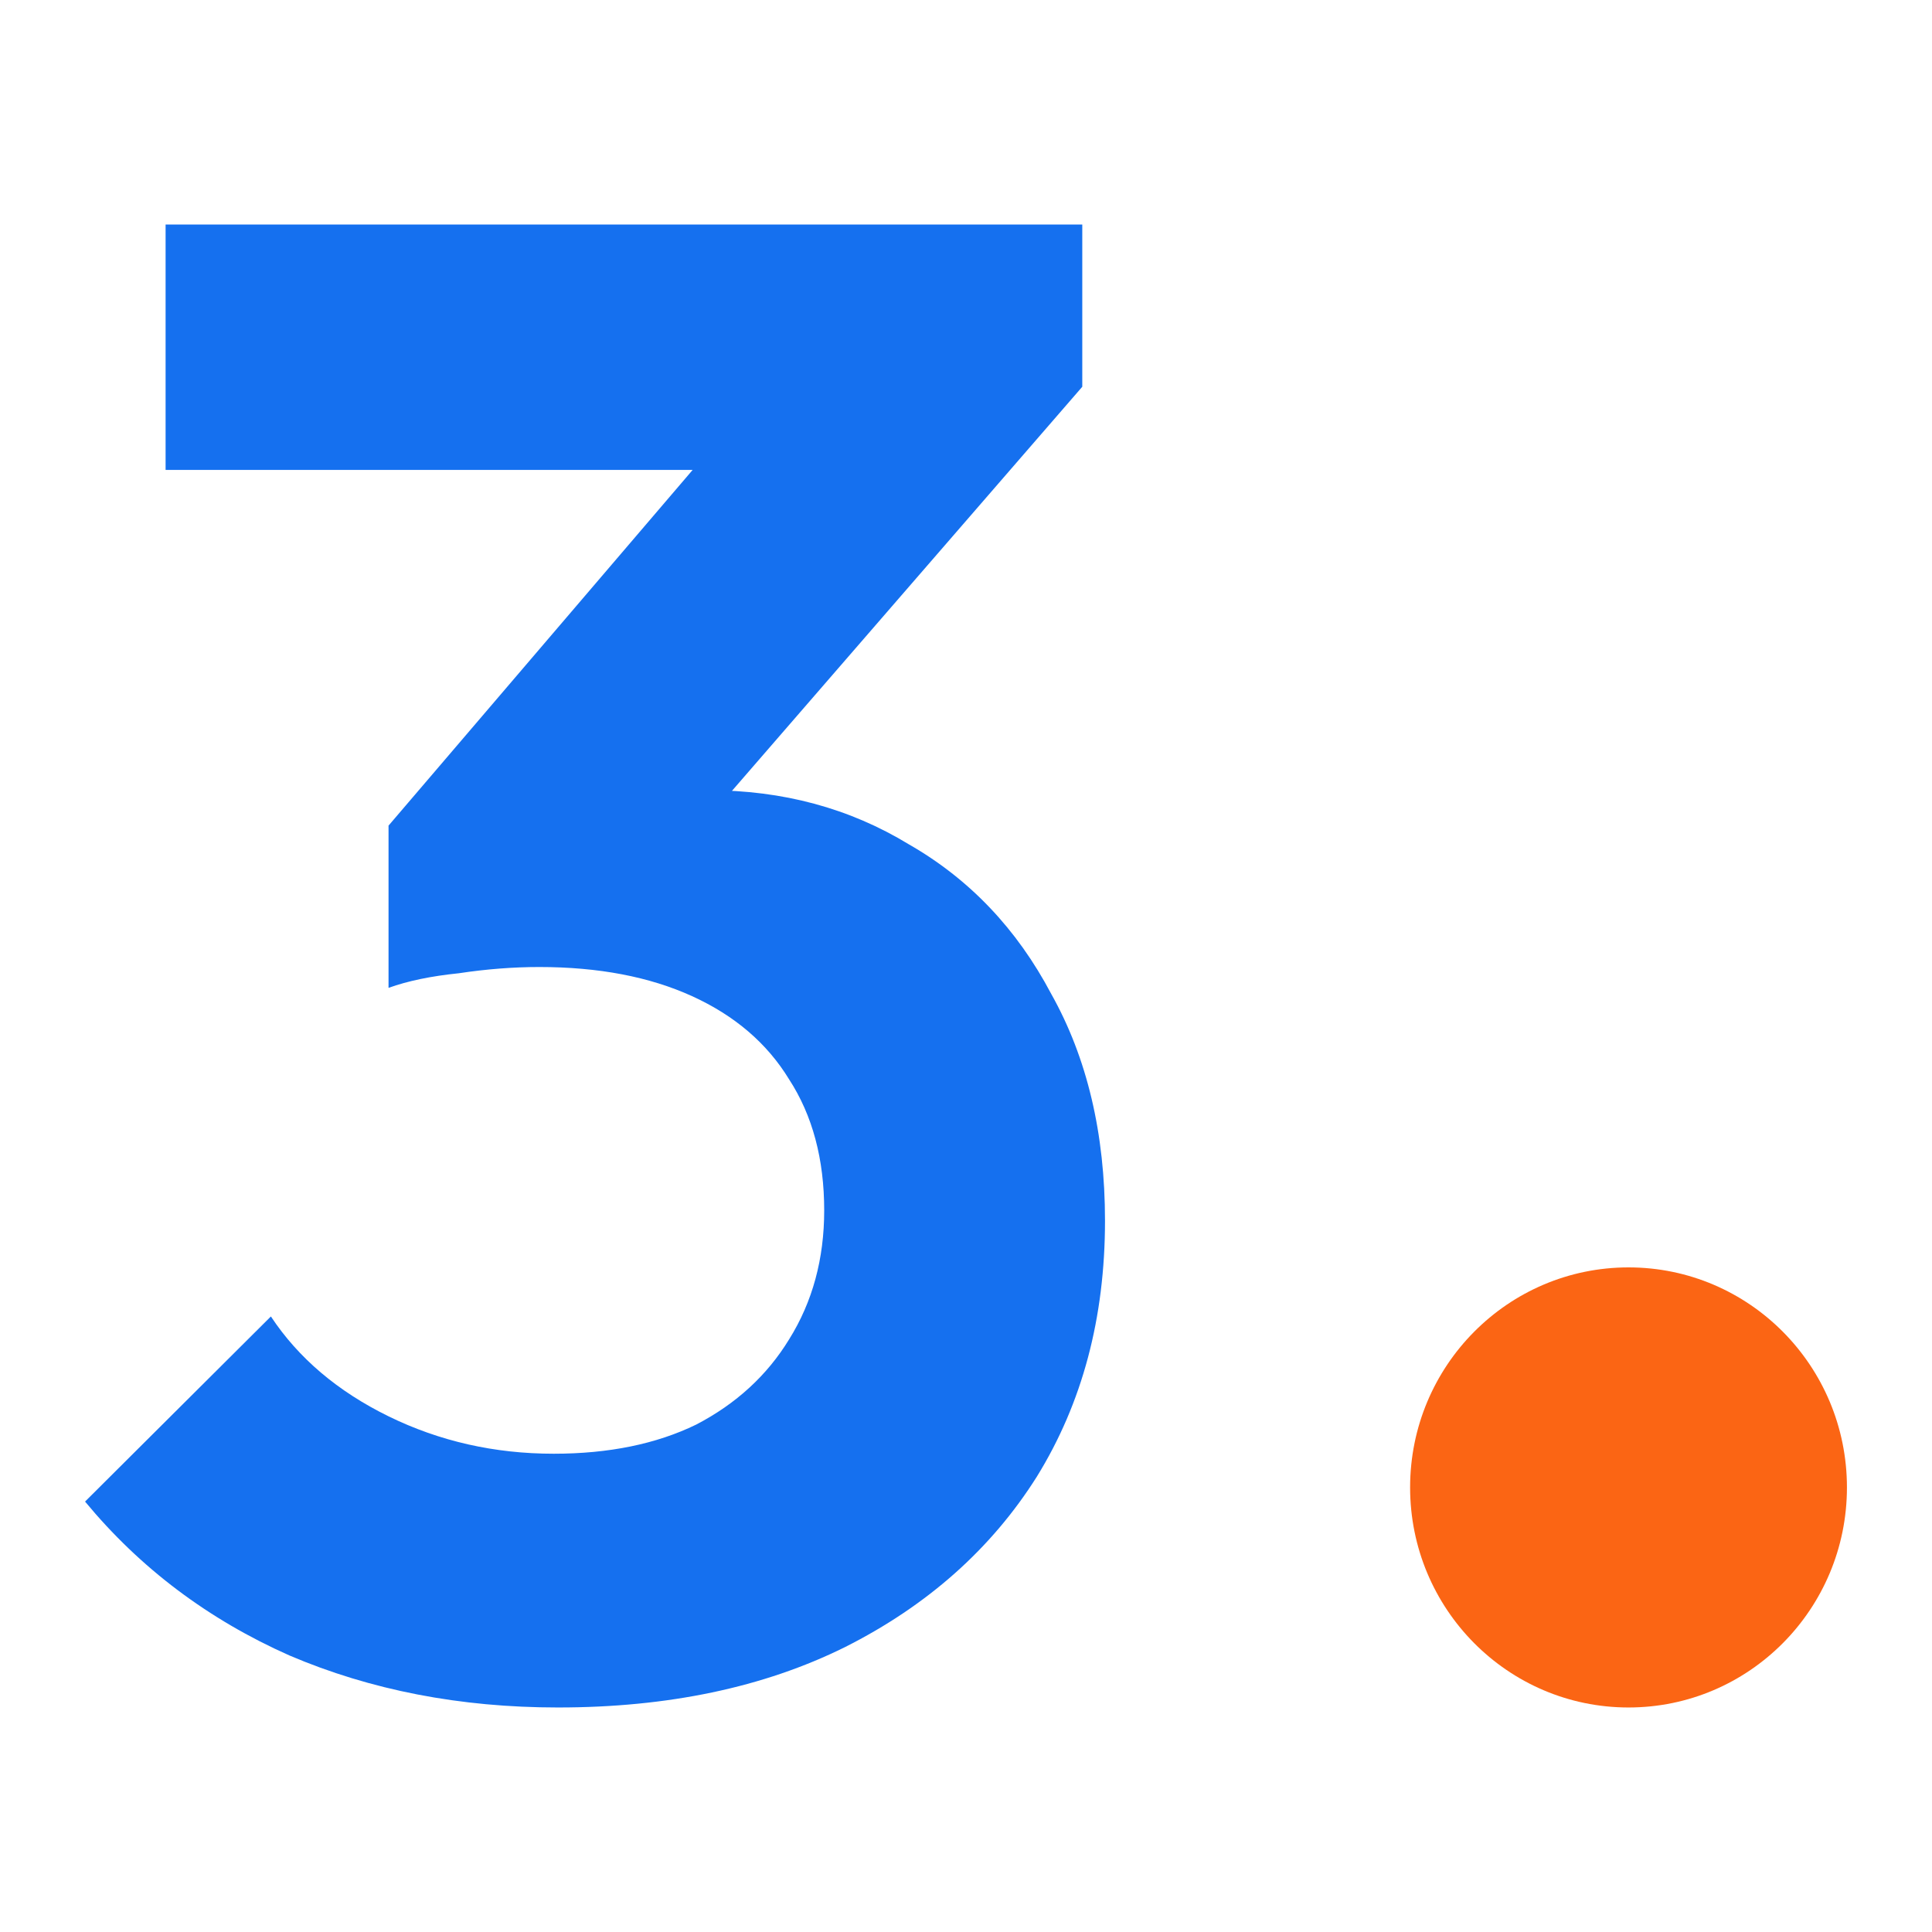 <svg width="38" height="38" viewBox="0 0 38 38" fill="none" xmlns="http://www.w3.org/2000/svg">
<path d="M10.973 33.584C9.05 33.584 7.291 33.243 5.693 32.561C4.096 31.852 2.756 30.843 1.673 29.534L5.328 25.893C5.869 26.711 6.641 27.366 7.642 27.857C8.644 28.348 9.727 28.593 10.891 28.593C11.974 28.593 12.908 28.402 13.693 28.02C14.479 27.611 15.088 27.052 15.521 26.343C15.981 25.607 16.211 24.761 16.211 23.807C16.211 22.798 15.981 21.939 15.521 21.23C15.088 20.52 14.451 19.975 13.612 19.593C12.773 19.211 11.771 19.02 10.607 19.02C10.093 19.02 9.565 19.061 9.023 19.143C8.482 19.198 8.022 19.293 7.642 19.43L10.079 16.32C10.756 16.102 11.419 15.925 12.069 15.789C12.746 15.625 13.368 15.543 13.937 15.543C15.399 15.543 16.712 15.898 17.876 16.607C19.067 17.289 20.001 18.27 20.678 19.552C21.382 20.807 21.734 22.293 21.734 24.011C21.734 25.921 21.287 27.598 20.394 29.043C19.5 30.461 18.242 31.58 16.617 32.398C15.02 33.189 13.138 33.584 10.973 33.584ZM7.642 19.43V16.239L14.952 7.689L21.287 7.607L13.734 16.32L7.642 19.43ZM3.257 9.243V4.416H21.287V7.607L16.78 9.243H3.257Z" fill="#1570EF"/>
<ellipse cx="32.031" cy="29.256" rx="4.296" ry="4.328" fill="#FB6514"/>
</svg>
